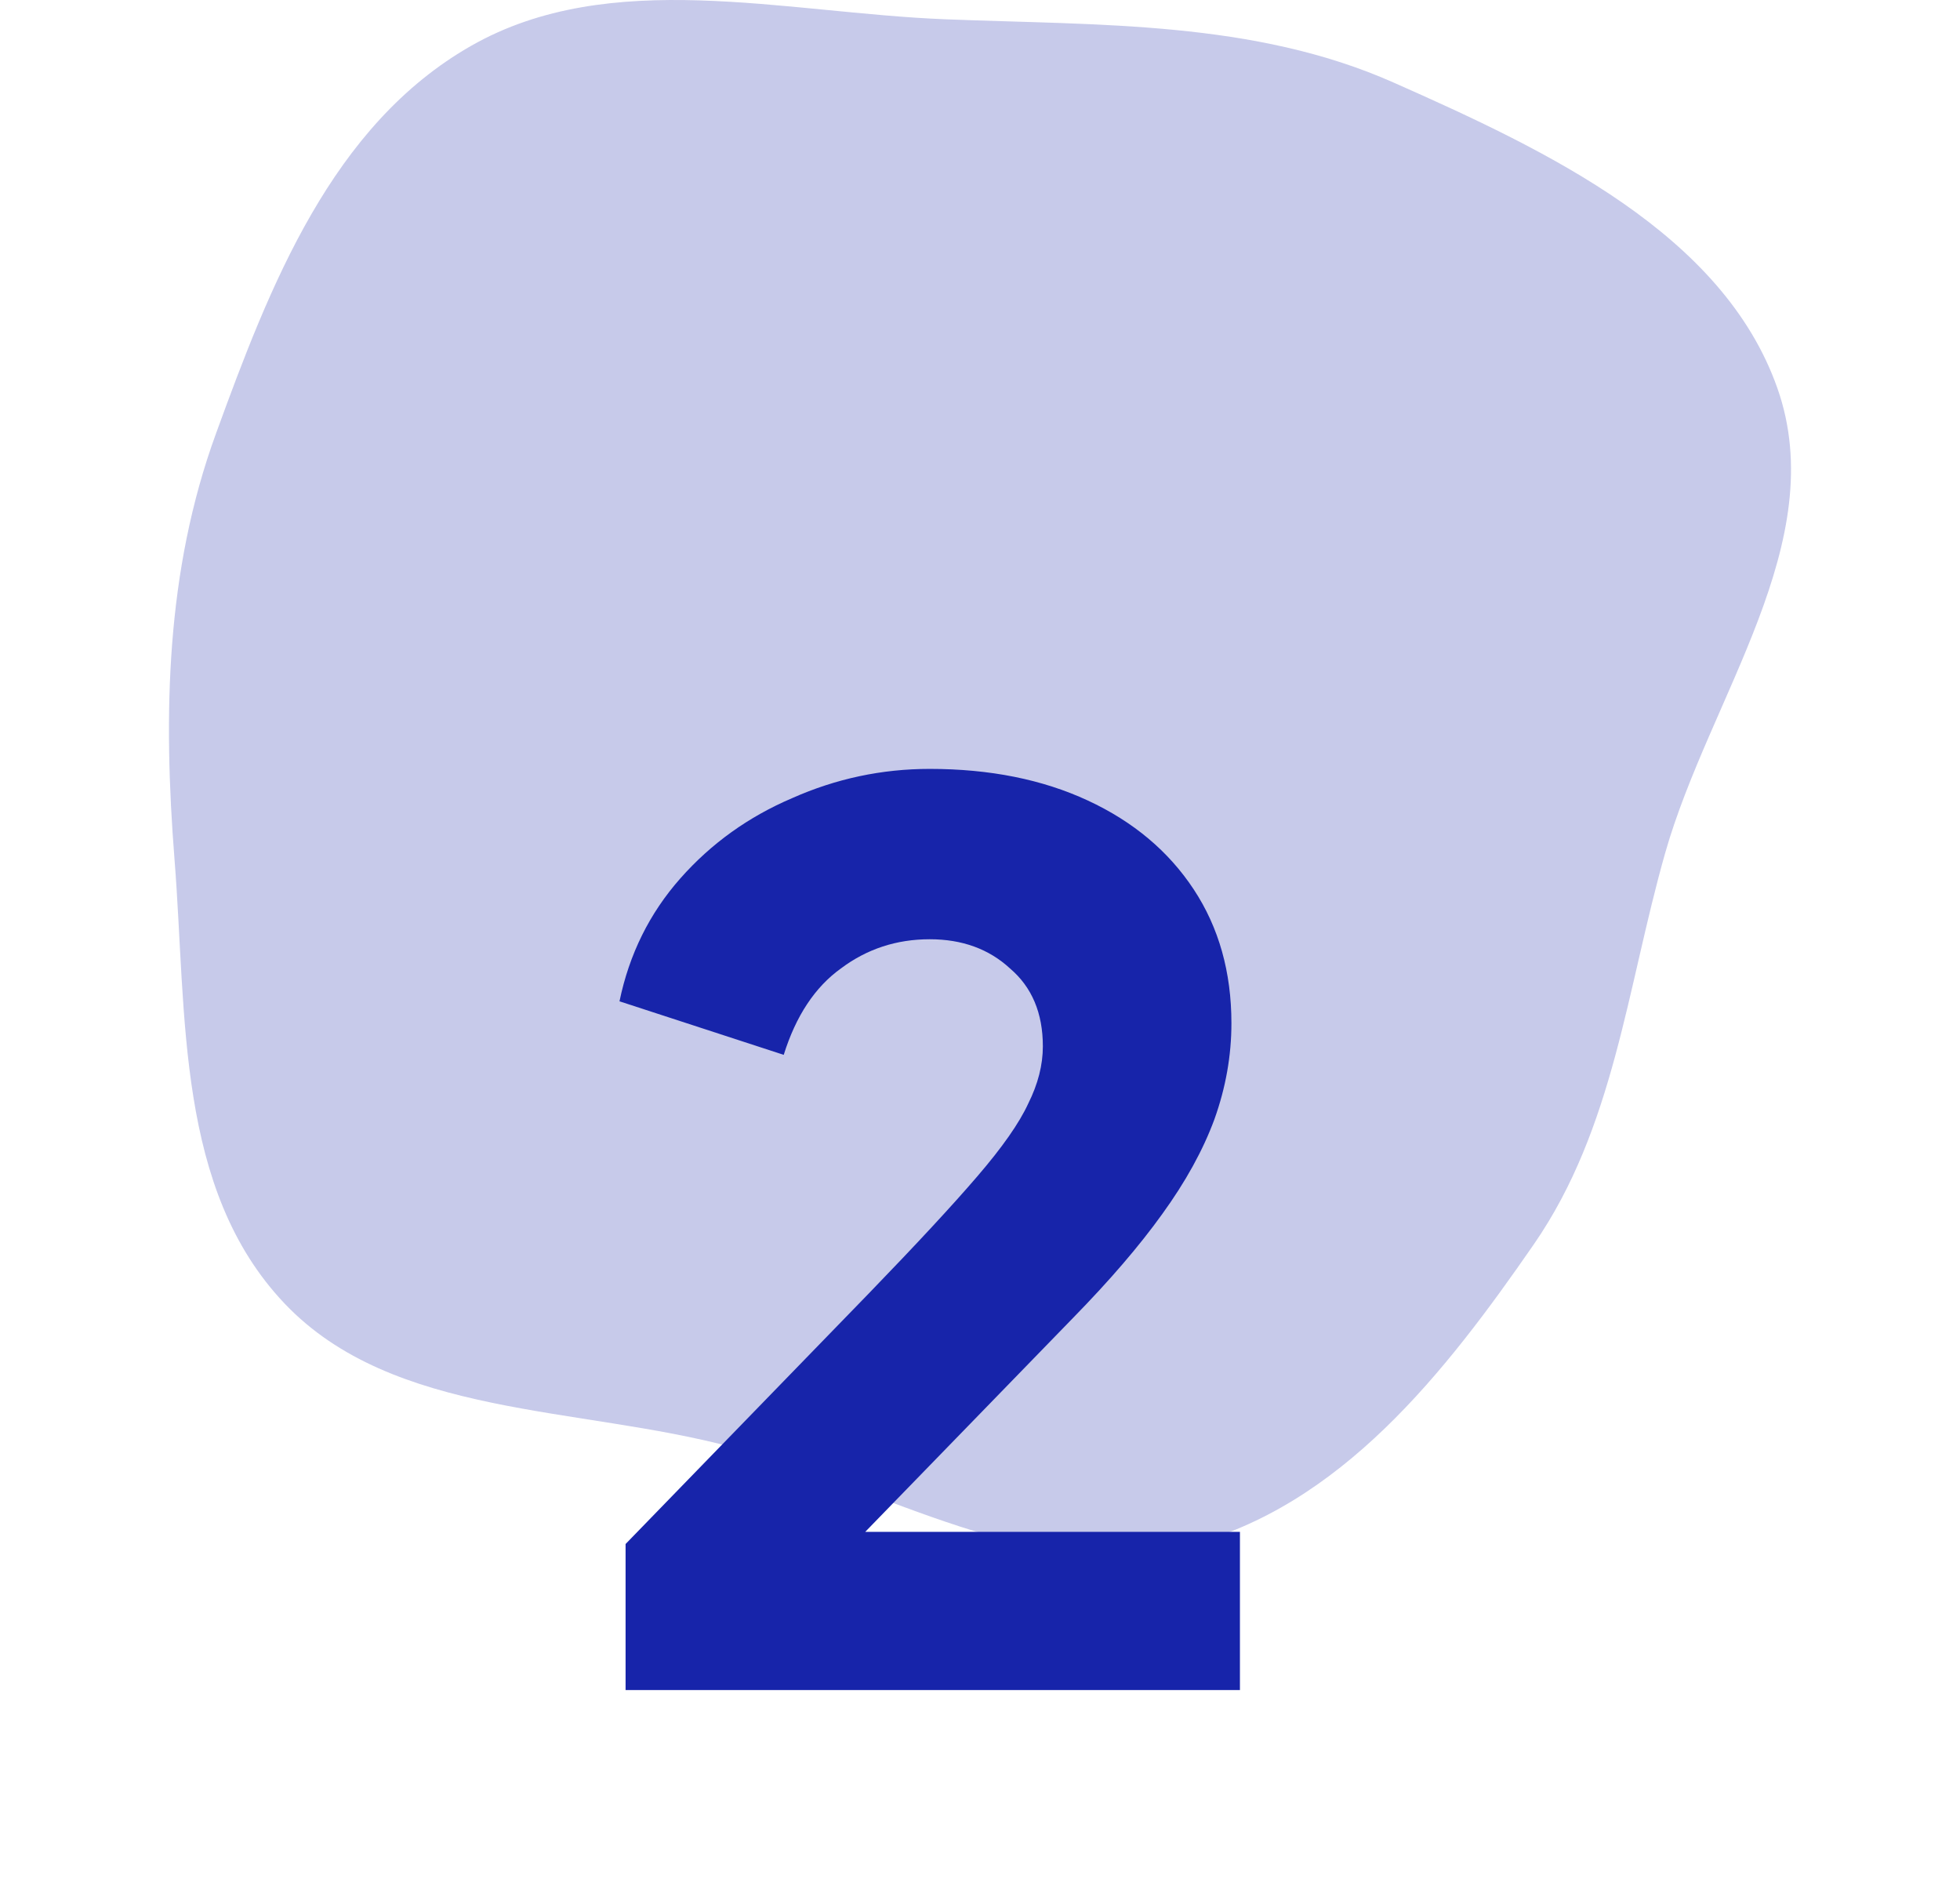 <svg width="29" height="28" viewBox="0 0 29 28" fill="none" xmlns="http://www.w3.org/2000/svg">
<g clip-path="url(#clip0_1274_1511)">
<path opacity="0.24" fill-rule="evenodd" clip-rule="evenodd" d="M13.98 0.285C16.261 0.376 18.546 0.302 20.619 1.221C22.898 2.23 25.493 3.458 26.298 5.742C27.1 8.018 25.297 10.304 24.637 12.621C24.07 14.616 23.885 16.683 22.695 18.406C21.392 20.291 19.837 22.289 17.56 22.866C15.296 23.441 13.101 22.015 10.845 21.41C8.554 20.795 5.817 20.971 4.212 19.284C2.601 17.59 2.764 15.012 2.583 12.724C2.413 10.574 2.453 8.449 3.195 6.415C3.99 4.233 4.906 1.851 6.976 0.675C9.031 -0.493 11.595 0.189 13.98 0.285Z" fill="#1724AA"/>
<path d="M9.256 25V22.84L12.856 19.132C13.564 18.4 14.098 17.824 14.458 17.404C14.83 16.972 15.082 16.612 15.214 16.324C15.358 16.036 15.43 15.754 15.43 15.478C15.43 14.986 15.268 14.602 14.944 14.326C14.632 14.038 14.236 13.894 13.756 13.894C13.264 13.894 12.826 14.038 12.442 14.326C12.058 14.602 11.776 15.028 11.596 15.604L9.166 14.812C9.31 14.116 9.61 13.51 10.066 12.994C10.522 12.478 11.074 12.082 11.722 11.806C12.37 11.518 13.048 11.374 13.756 11.374C14.644 11.374 15.424 11.53 16.096 11.842C16.768 12.154 17.29 12.592 17.662 13.156C18.034 13.72 18.22 14.38 18.22 15.136C18.22 15.616 18.136 16.09 17.968 16.558C17.8 17.014 17.542 17.482 17.194 17.962C16.858 18.43 16.42 18.94 15.88 19.492L12.802 22.66H18.346V25H9.256Z" fill="#1724AA"/>
</g>
<defs>
<clipPath id="clip0_1274_1511">
<rect width="28" height="28" fill="white" transform="translate(0.5)"/>
</clipPath>
</defs>
</svg>
